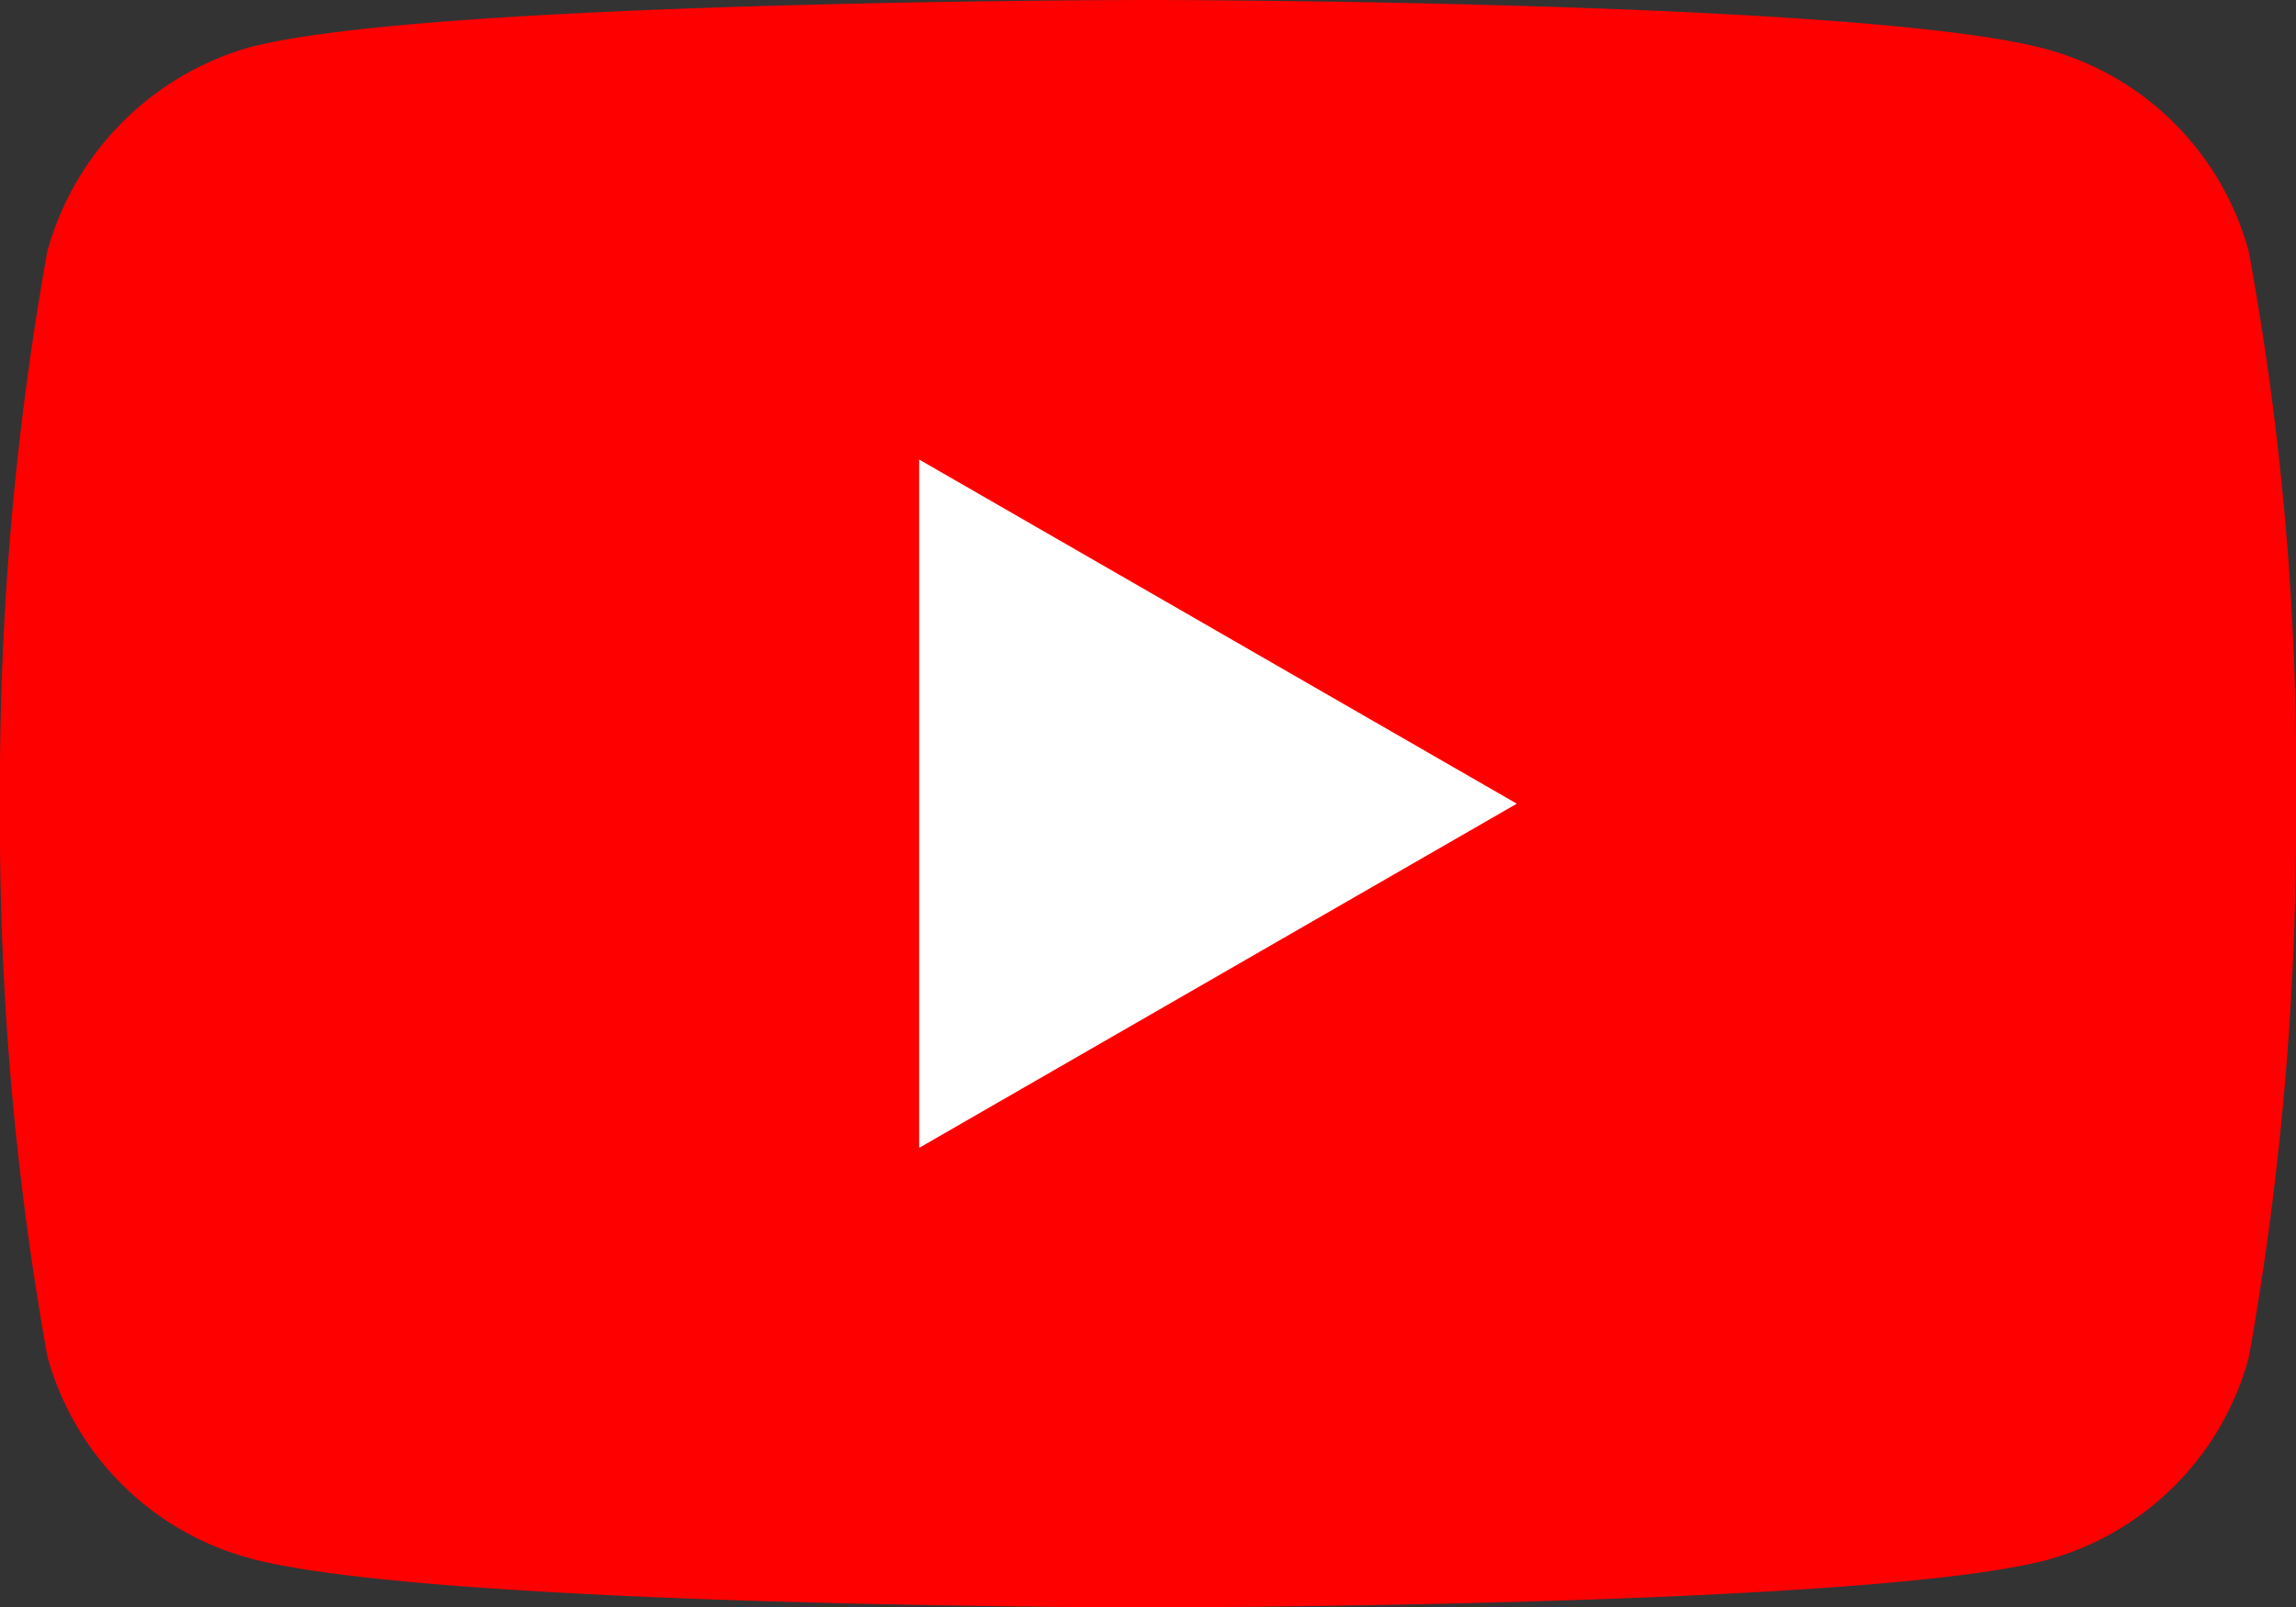 <svg id="youtube" xmlns="http://www.w3.org/2000/svg" width="24.28" height="17" viewBox="0 0 24.28 17">
  <rect x="0" y="0" width="24.28" height="17" fill="#333333" stroke="none"/>
  <path id="Path_2" data-name="Path 2" d="M23.78,2.66A3.042,3.042,0,0,0,21.64.52C19.74,0,12.14,0,12.14,0s-7.6,0-9.5.5A3.1,3.1,0,0,0,.5,2.66,32.054,32.054,0,0,0,0,8.5a31.937,31.937,0,0,0,.5,5.84,3.043,3.043,0,0,0,2.14,2.14c1.92.52,9.5.52,9.5.52s7.6,0,9.5-.5a3.042,3.042,0,0,0,2.14-2.14,32.055,32.055,0,0,0,.5-5.84A30.425,30.425,0,0,0,23.78,2.66Zm0,0" fill="red"/>
  <path id="Path_3" data-name="Path 3" d="M204.969,109.764l6.32-3.64-6.32-3.64Zm0,0" transform="translate(-195.249 -97.624)" fill="#fff"/>
</svg>
